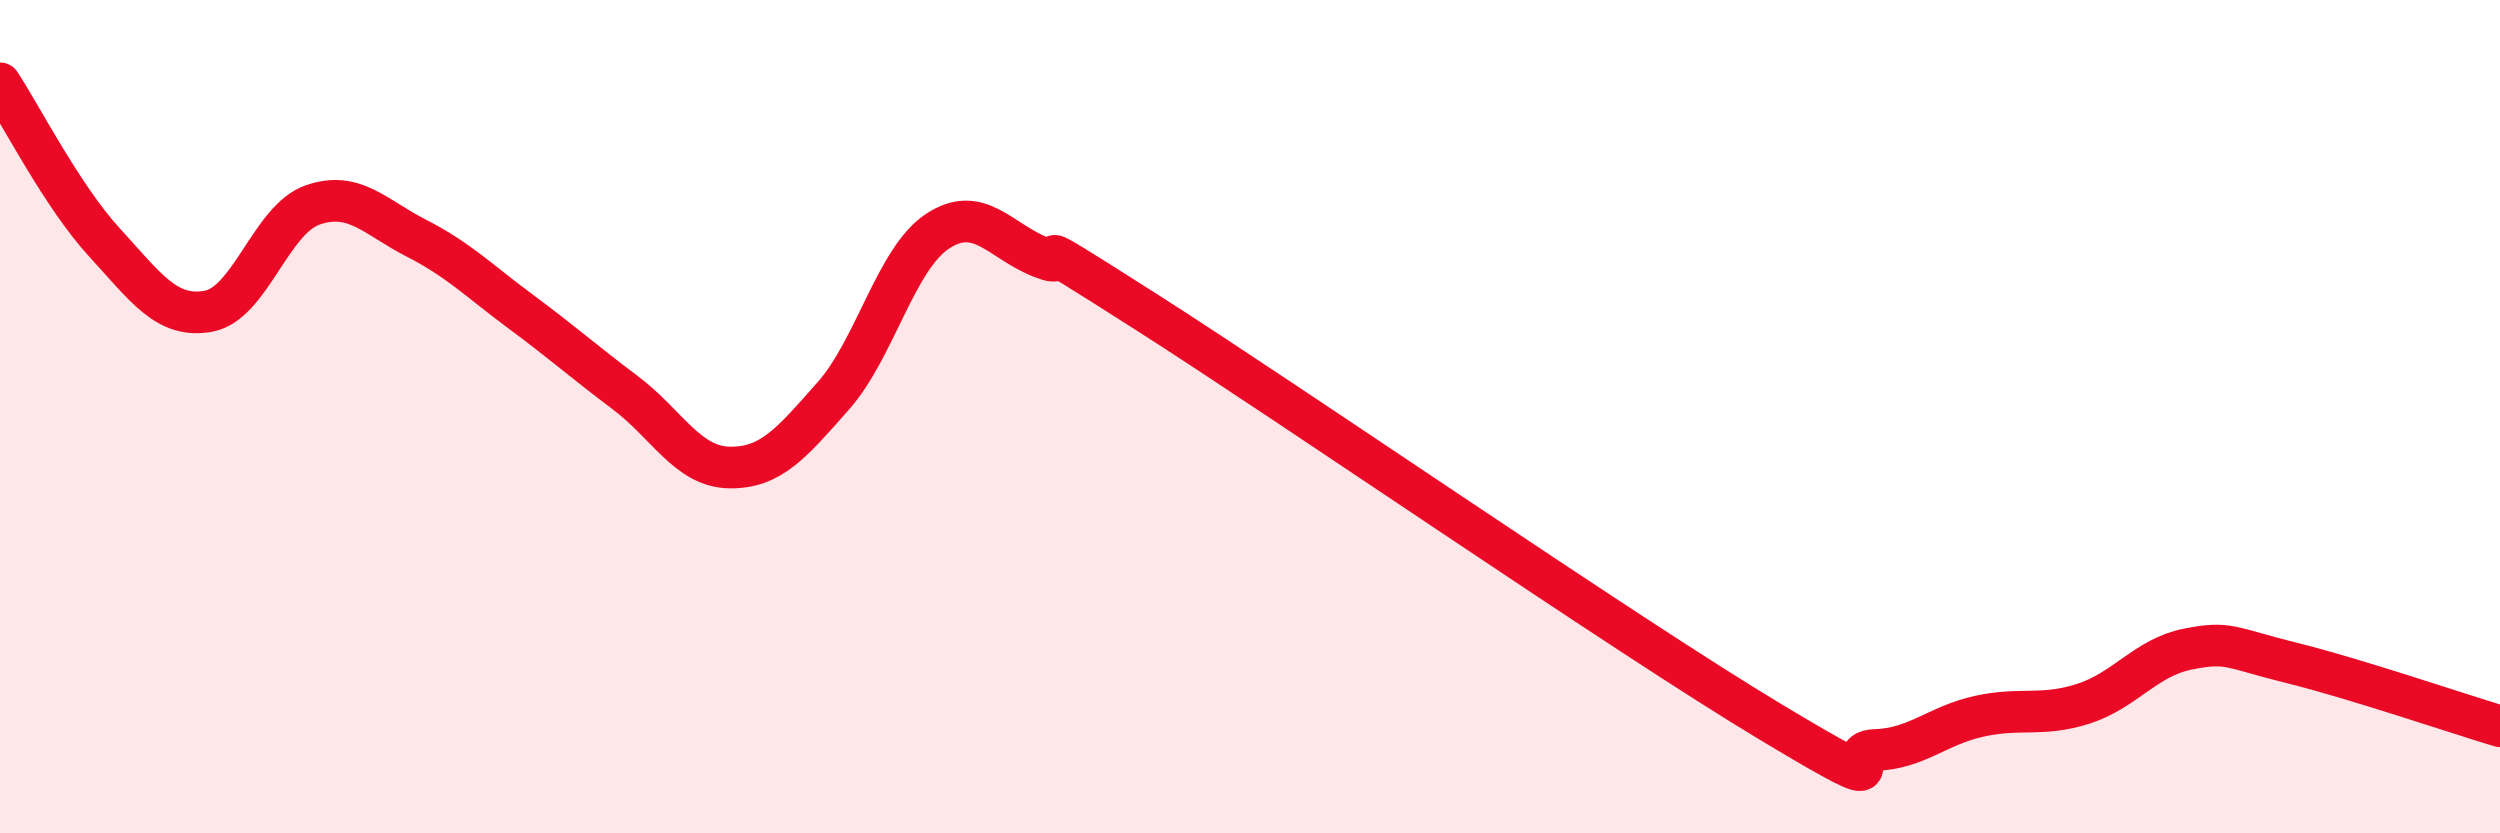 
    <svg width="60" height="20" viewBox="0 0 60 20" xmlns="http://www.w3.org/2000/svg">
      <path
        d="M 0,2 C 0.5,2.76 1.5,4.72 2.5,5.81 C 3.5,6.9 4,7.65 5,7.47 C 6,7.29 6.5,5.27 7.5,4.92 C 8.5,4.57 9,5.21 10,5.72 C 11,6.23 11.5,6.74 12.5,7.48 C 13.5,8.22 14,8.67 15,9.42 C 16,10.17 16.5,11.2 17.5,11.22 C 18.5,11.24 19,10.63 20,9.5 C 21,8.37 21.5,6.21 22.5,5.55 C 23.5,4.89 24,5.79 25,6.18 C 26,6.57 24,5.25 27.5,7.48 C 31,9.71 39,15.23 42.5,17.33 C 46,19.43 44,18.03 45,18 C 46,17.97 46.5,17.41 47.5,17.19 C 48.5,16.97 49,17.21 50,16.89 C 51,16.57 51.5,15.78 52.5,15.58 C 53.5,15.38 53.5,15.54 55,15.91 C 56.5,16.28 59,17.13 60,17.43L60 20L0 20Z"
        fill="#EB0A25"
        opacity="0.1"
        stroke-linecap="round"
        stroke-linejoin="round"
      />
      <path
        d="M 0,2 C 0.5,2.76 1.5,4.72 2.5,5.81 C 3.5,6.9 4,7.65 5,7.47 C 6,7.29 6.5,5.27 7.5,4.92 C 8.5,4.57 9,5.21 10,5.72 C 11,6.23 11.5,6.74 12.5,7.48 C 13.5,8.22 14,8.67 15,9.42 C 16,10.17 16.5,11.2 17.5,11.22 C 18.5,11.24 19,10.63 20,9.5 C 21,8.37 21.5,6.21 22.5,5.55 C 23.5,4.89 24,5.79 25,6.18 C 26,6.57 24,5.25 27.5,7.48 C 31,9.71 39,15.23 42.5,17.33 C 46,19.43 44,18.03 45,18 C 46,17.97 46.5,17.41 47.5,17.19 C 48.5,16.97 49,17.21 50,16.89 C 51,16.57 51.5,15.78 52.5,15.58 C 53.5,15.38 53.5,15.54 55,15.91 C 56.5,16.28 59,17.13 60,17.43"
        stroke="#EB0A25"
        stroke-width="1"
        fill="none"
        stroke-linecap="round"
        stroke-linejoin="round"
      />
    </svg>
  
